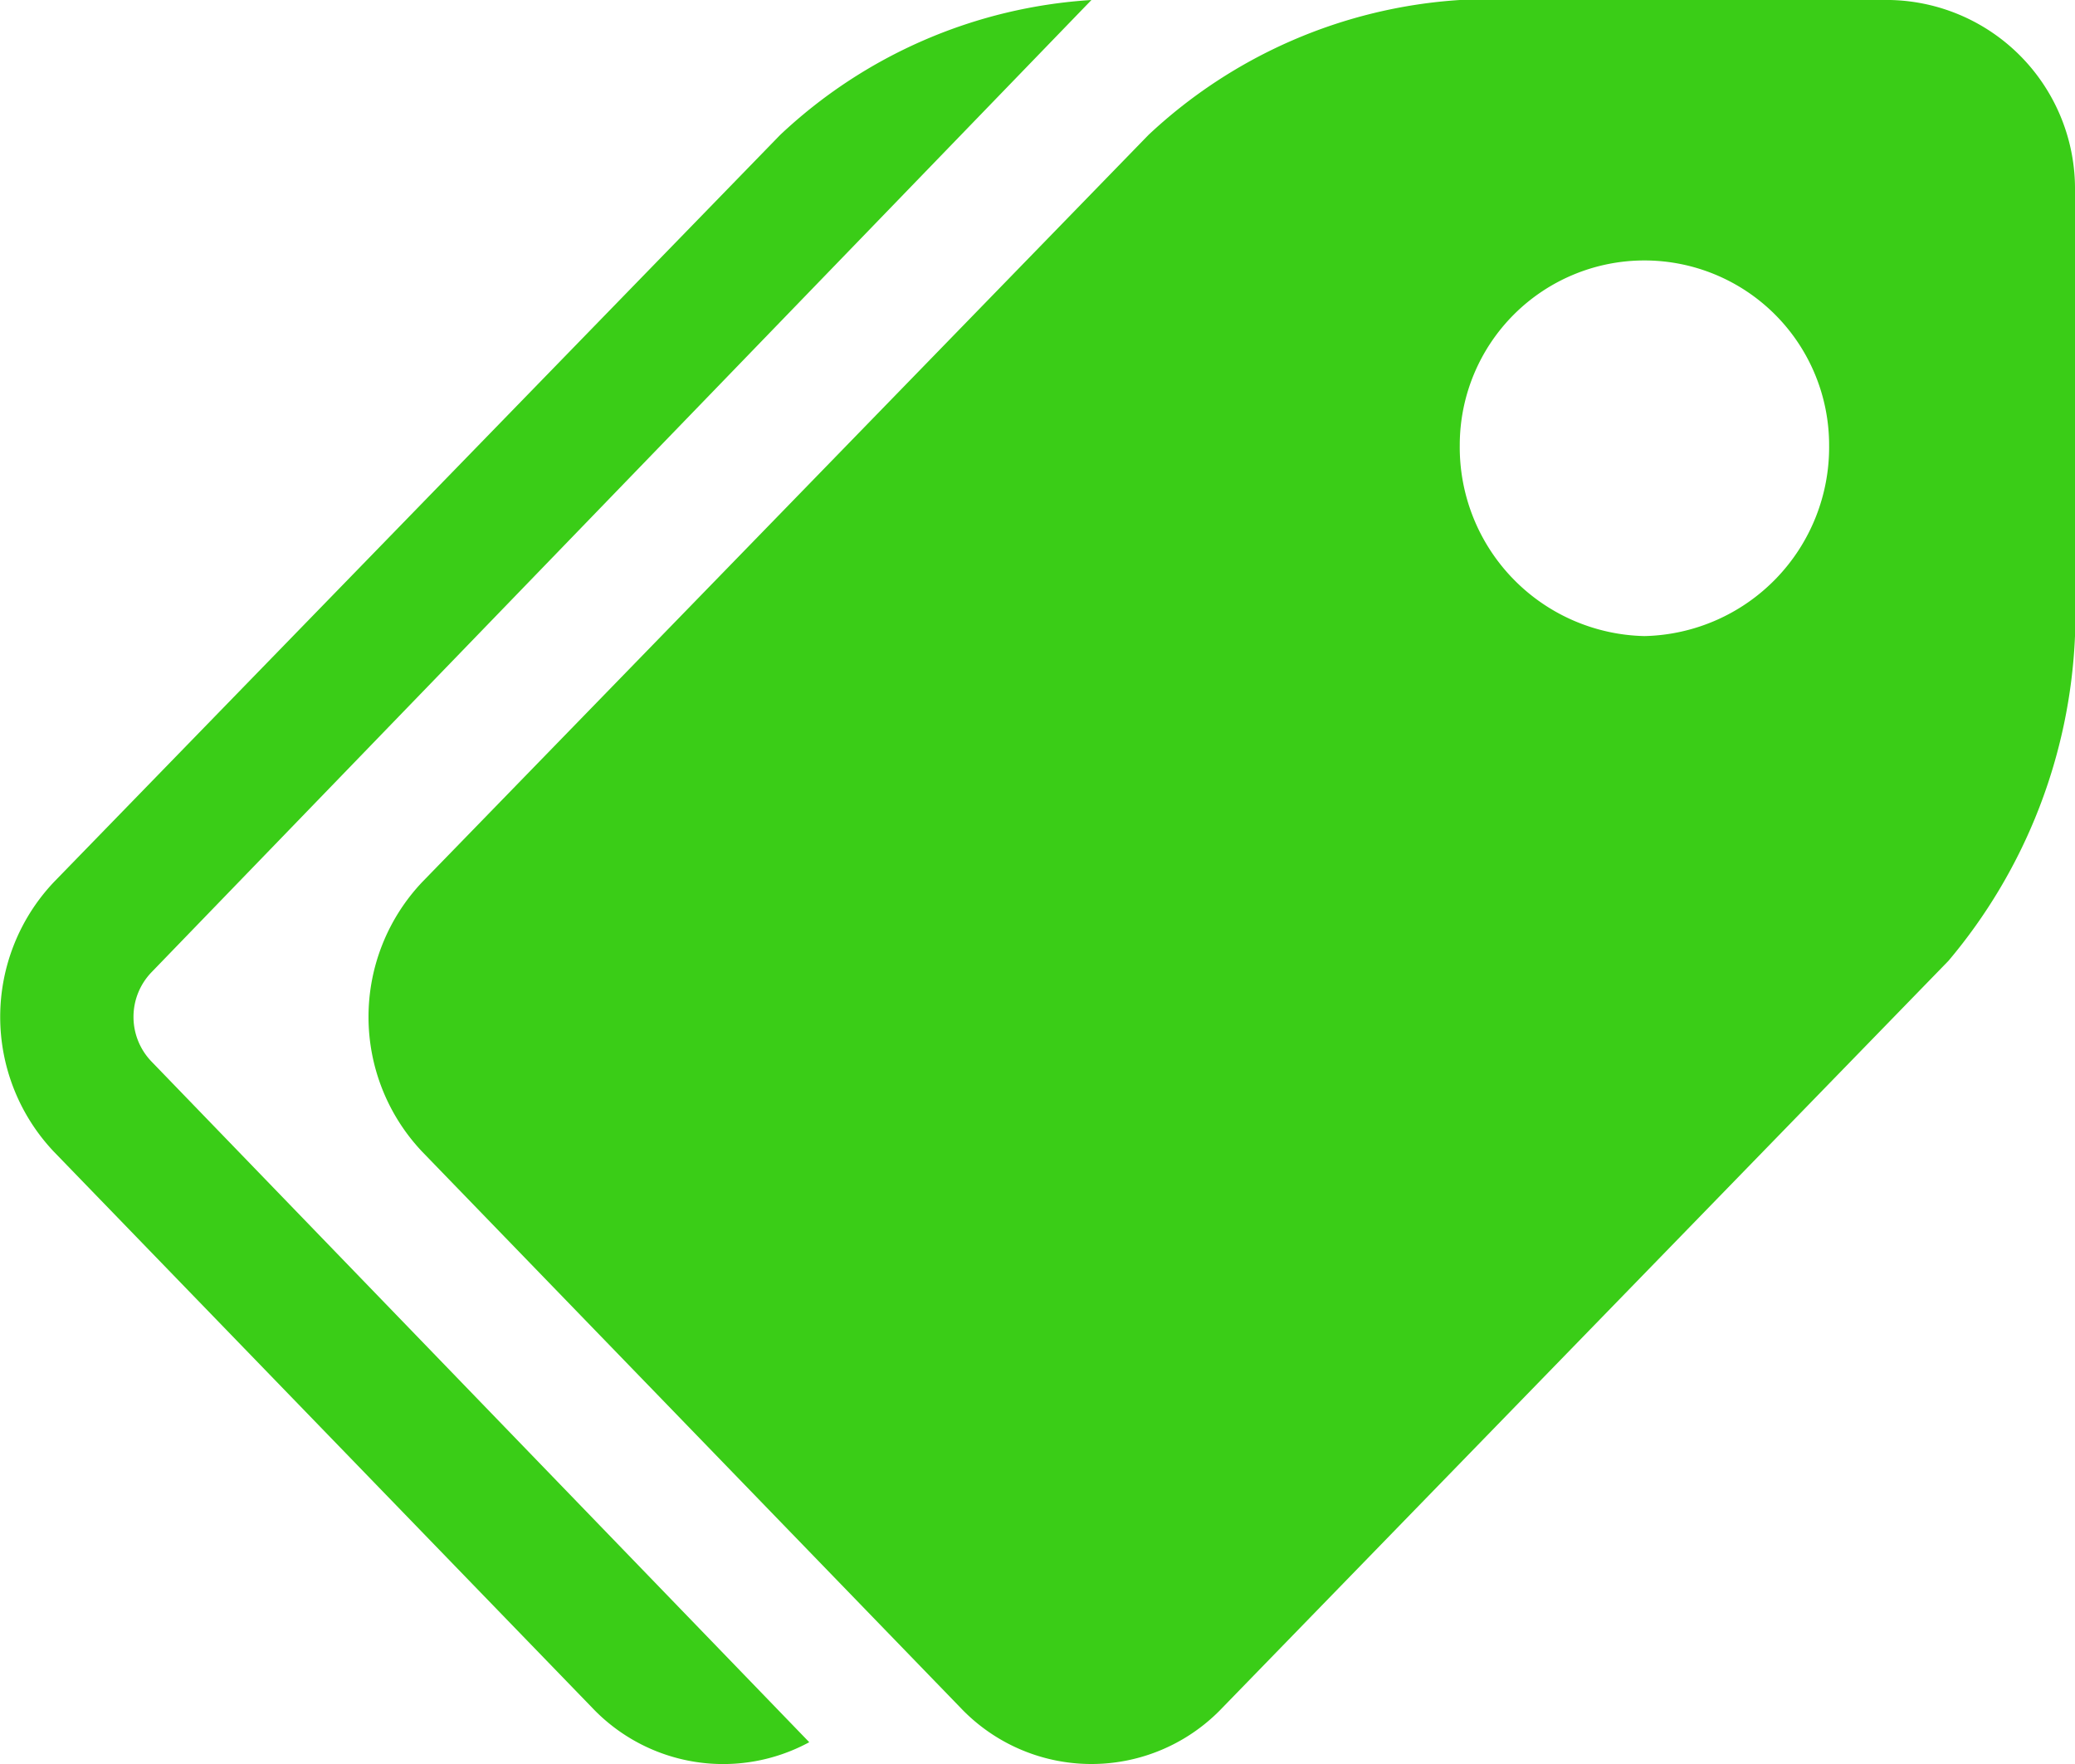 <svg id="layer" xmlns="http://www.w3.org/2000/svg" viewBox="0 0 20 17"><defs><style>.cls-1{fill:#3acd17;}</style></defs><title>tag@20</title><path class="cls-1" d="M18.22,0H14.07a4.84,4.84,0,0,0-3,1.3l-7,7.2a1.89,1.89,0,0,0,0,2.6l5.19,5.36a1.74,1.74,0,0,0,2.52,0l7-7.2A5.19,5.19,0,0,0,20,6.13V1.84A1.82,1.82,0,0,0,18.22,0ZM15.85,6.13a1.82,1.82,0,0,1-1.78-1.84,1.78,1.78,0,1,1,3.56,0A1.82,1.82,0,0,1,15.85,6.13ZM1.46,10.23,7.8,16.79a1.74,1.74,0,0,1-2.09-.33L.52,11.1a1.89,1.89,0,0,1,0-2.6l7-7.2a4.81,4.81,0,0,1,3-1.3L1.46,9.37A.62.62,0,0,0,1.46,10.23Z"/></svg>